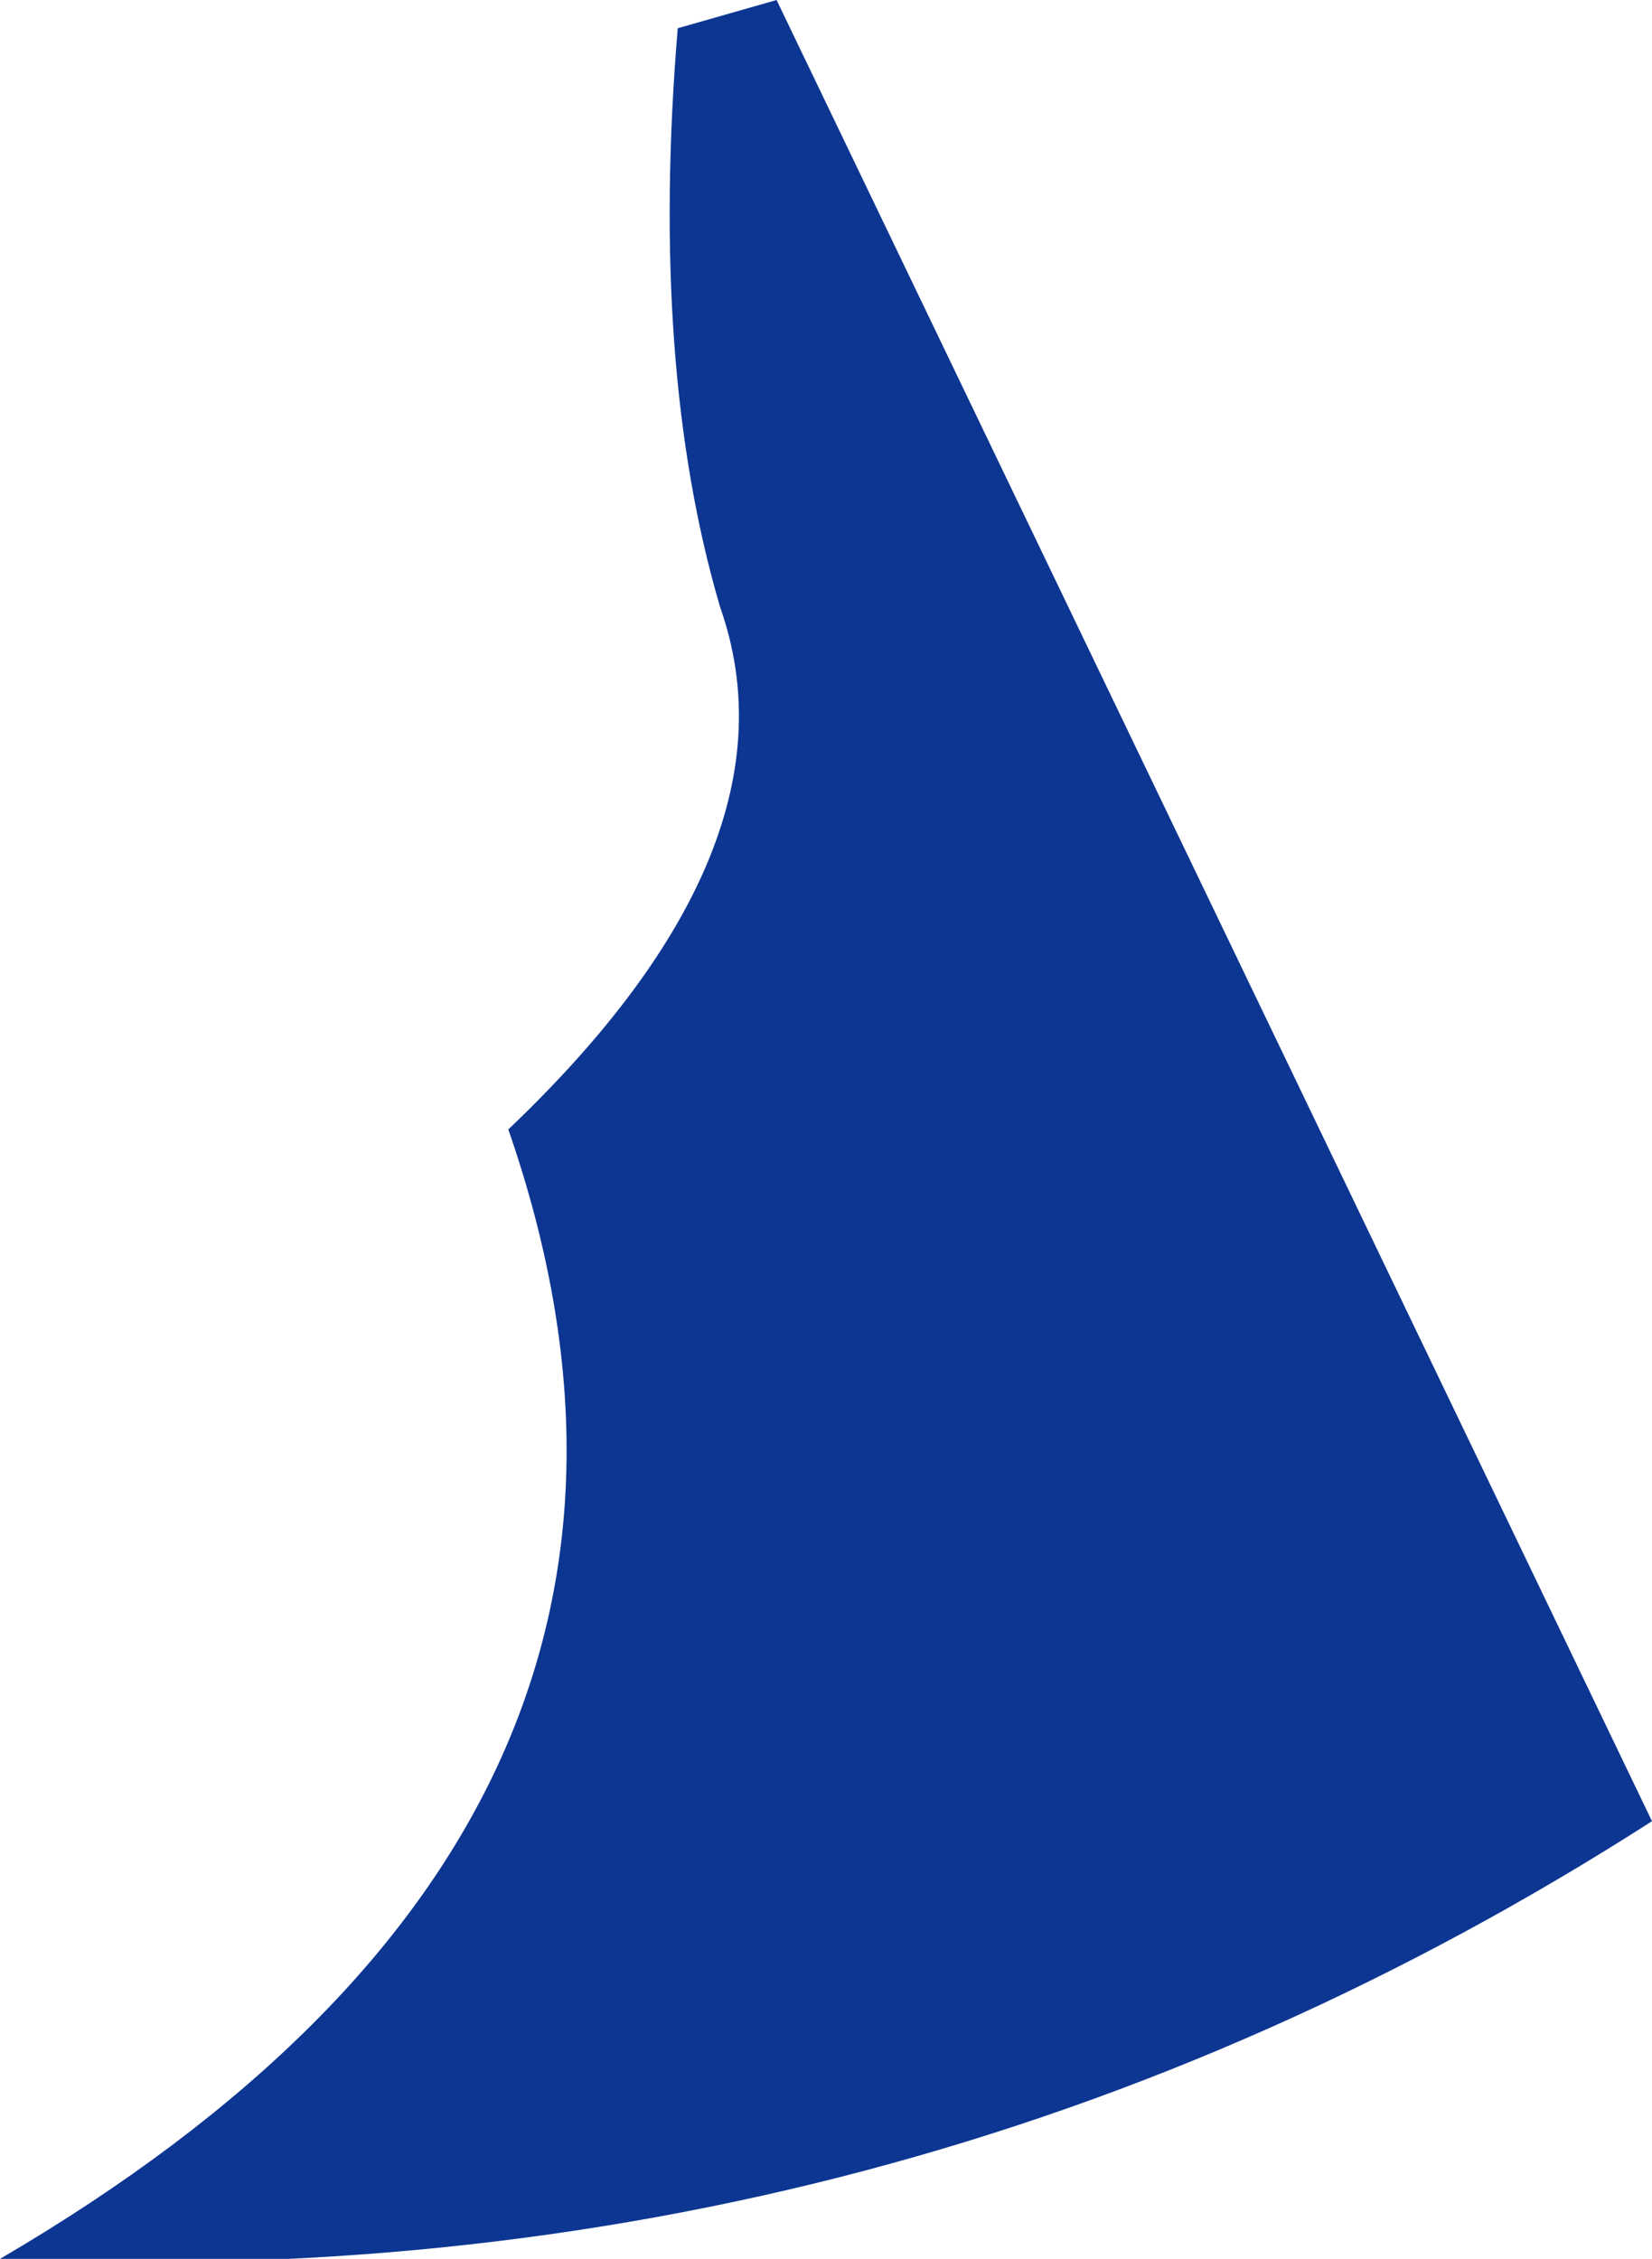 <?xml version="1.0" encoding="UTF-8" standalone="no"?>
<svg xmlns:xlink="http://www.w3.org/1999/xlink" height="8.0px" width="5.85px" xmlns="http://www.w3.org/2000/svg">
  <g transform="matrix(1.0, 0.0, 0.0, 1.0, 0.0, 0.0)">
    <path d="M2.75 0.0 L5.85 6.45 Q3.2 8.15 0.0 8.0 2.65 6.45 1.8 4.0 2.85 3.0 2.55 2.15 2.3 1.3 2.4 0.1 L2.75 0.0" fill="#0d3692" fill-rule="evenodd" stroke="none"/>
  </g>
</svg>
